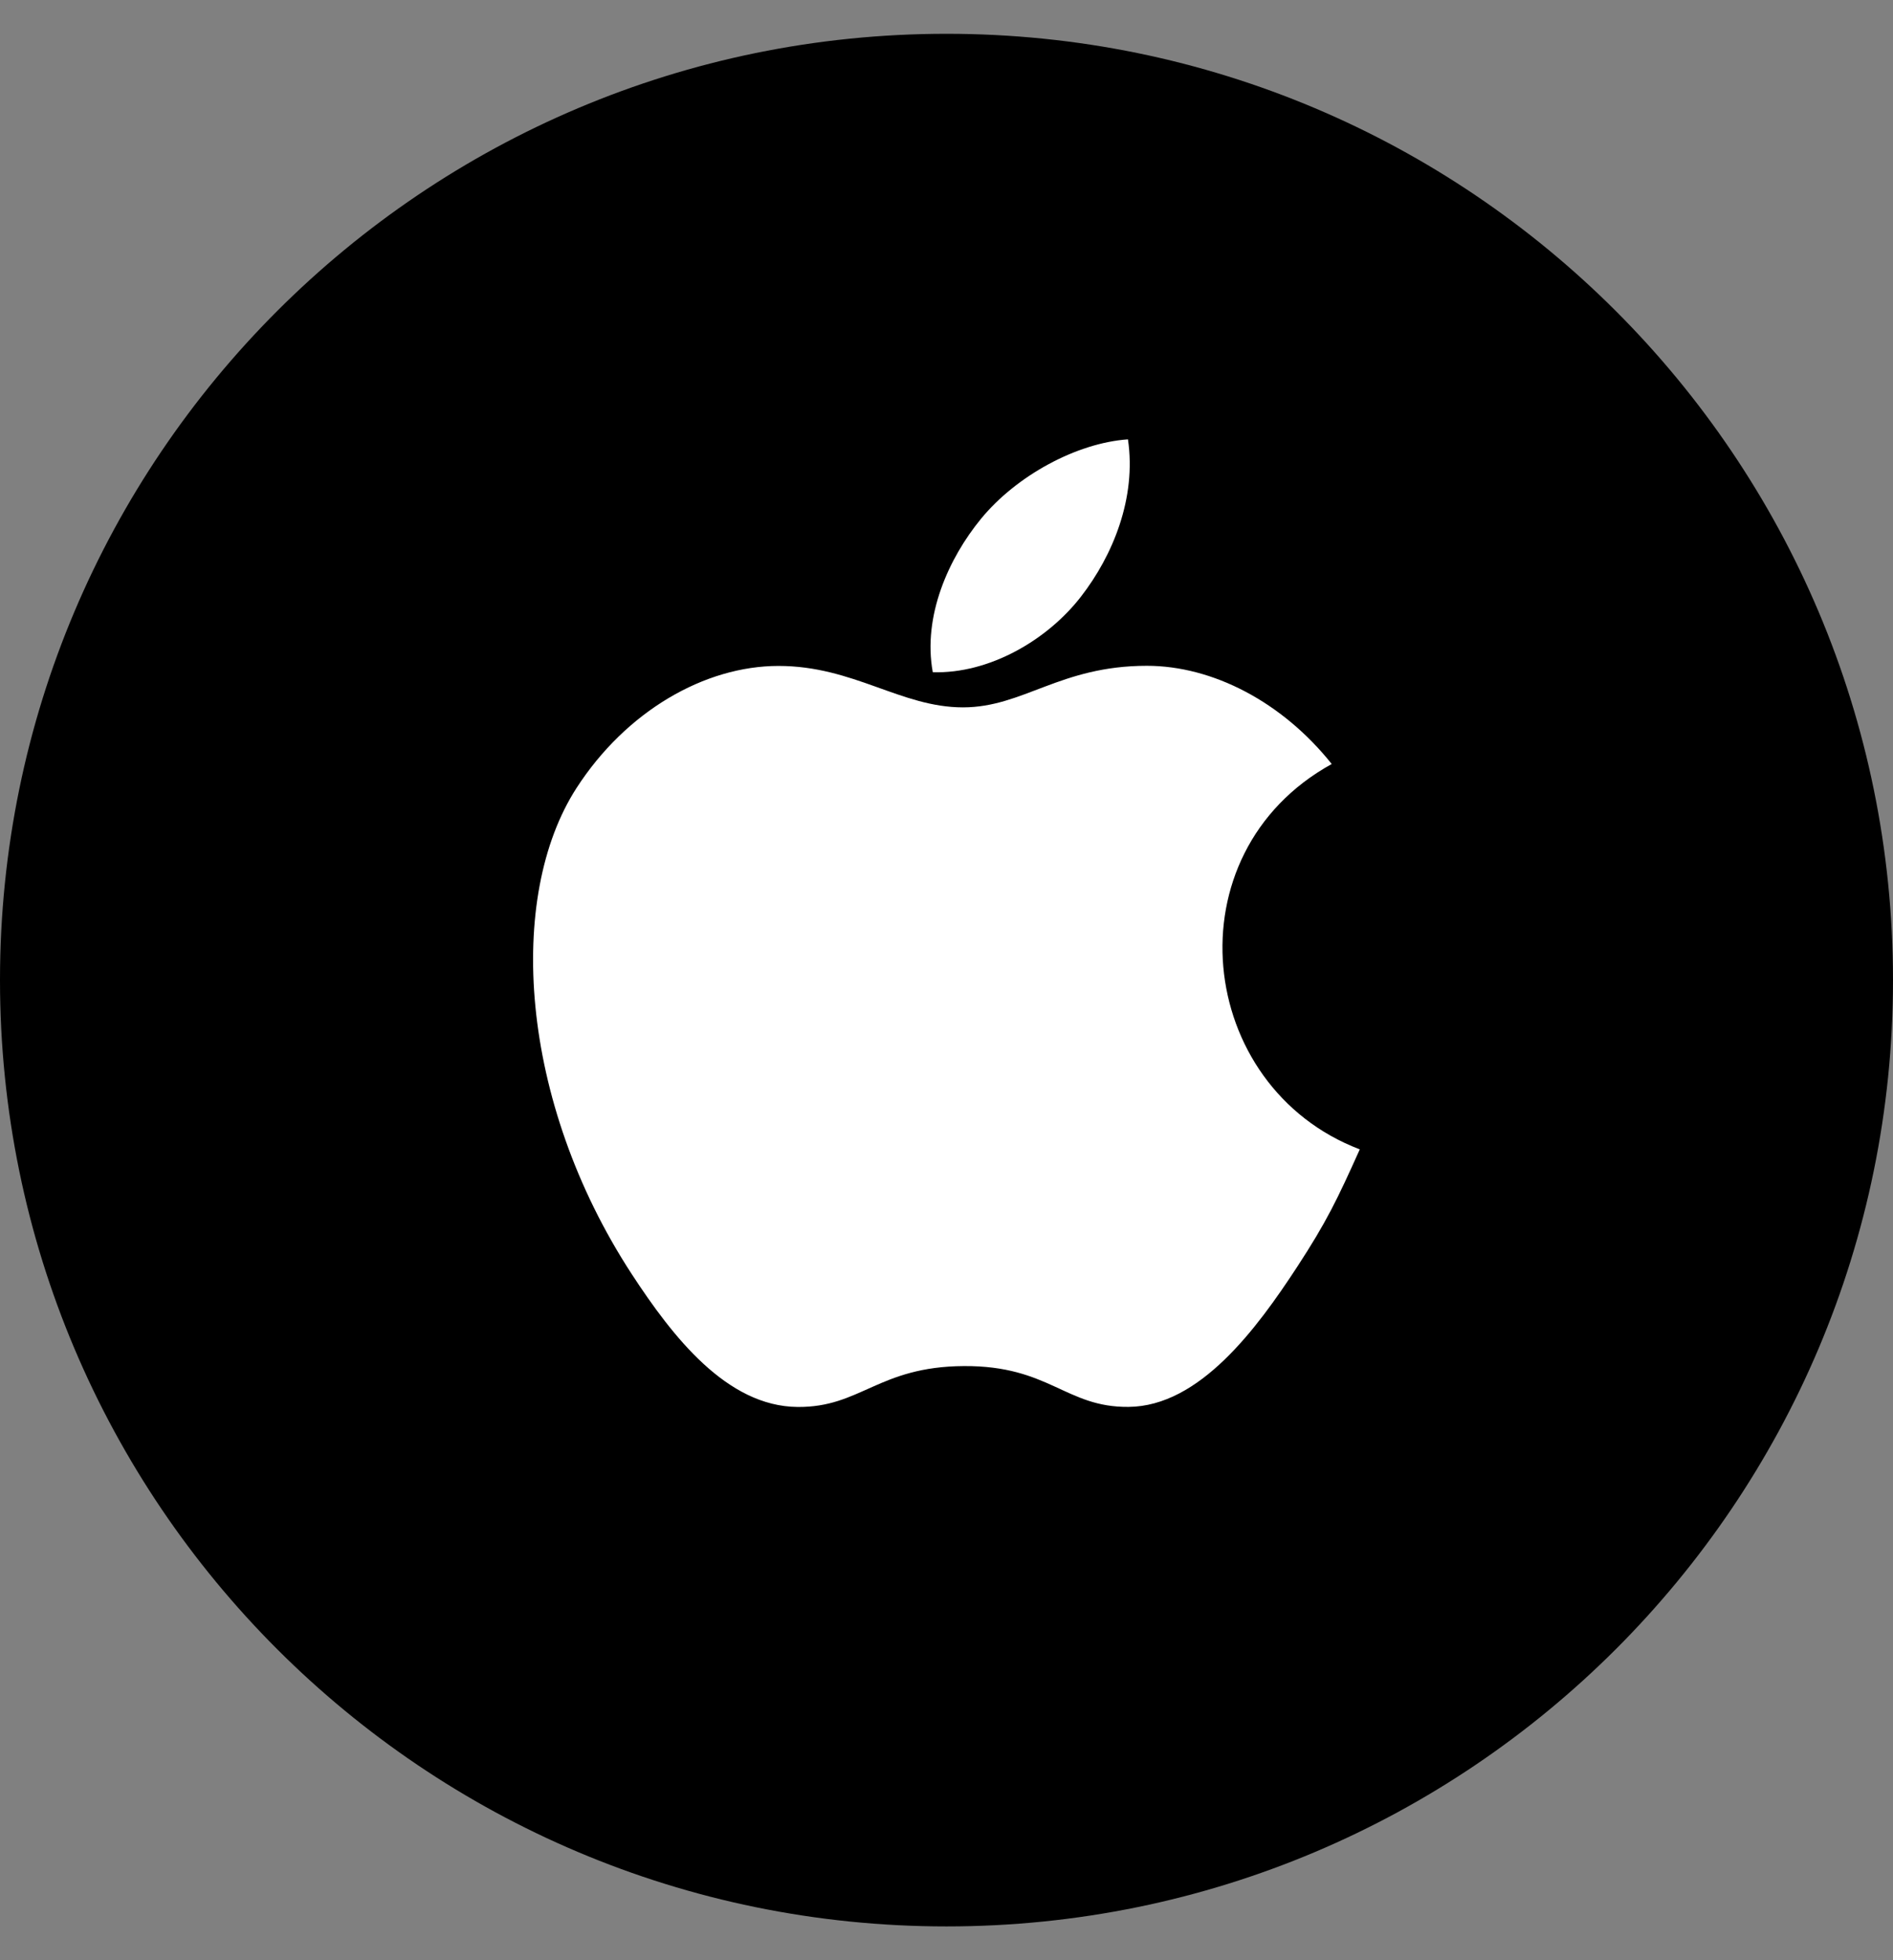 <svg width="28" height="29" viewBox="0 0 28 29" fill="none" xmlns="http://www.w3.org/2000/svg">
<rect x="0" y="0" width="28" height="29" fill="#808080" stroke="none"/>
<path d="M0 14.5C0 6.768 6.268 0.5 14 0.5C21.732 0.5 28 6.768 28 14.5C28 22.232 21.732 28.5 14 28.5C6.268 28.5 0 22.232 0 14.5Z" fill="black"/>
<g clip-path="url(#clip0_179_5769)">
<path d="M16.684 6.5C15.921 6.553 15.029 7.041 14.509 7.677C14.035 8.255 13.645 9.112 13.797 9.945C14.63 9.971 15.492 9.471 15.991 8.824C16.458 8.221 16.812 7.37 16.684 6.5Z" fill="white"/>
<path d="M19.698 11.303C18.966 10.384 17.936 9.85 16.963 9.85C15.679 9.85 15.136 10.465 14.244 10.465C13.324 10.465 12.626 9.852 11.515 9.852C10.425 9.852 9.263 10.519 8.527 11.659C7.492 13.264 7.669 16.282 9.346 18.852C9.947 19.772 10.748 20.806 11.797 20.815C12.73 20.824 12.993 20.217 14.258 20.21C15.522 20.203 15.762 20.823 16.693 20.814C17.743 20.805 18.588 19.659 19.189 18.739C19.619 18.08 19.779 17.748 20.113 17.004C17.685 16.079 17.296 12.628 19.698 11.303Z" fill="white"/>
</g>
<defs>
<clipPath id="clip0_179_5769">
<rect width="16" height="16" fill="white" transform="translate(6 6.5)"/>
</clipPath>
</defs>
</svg>
